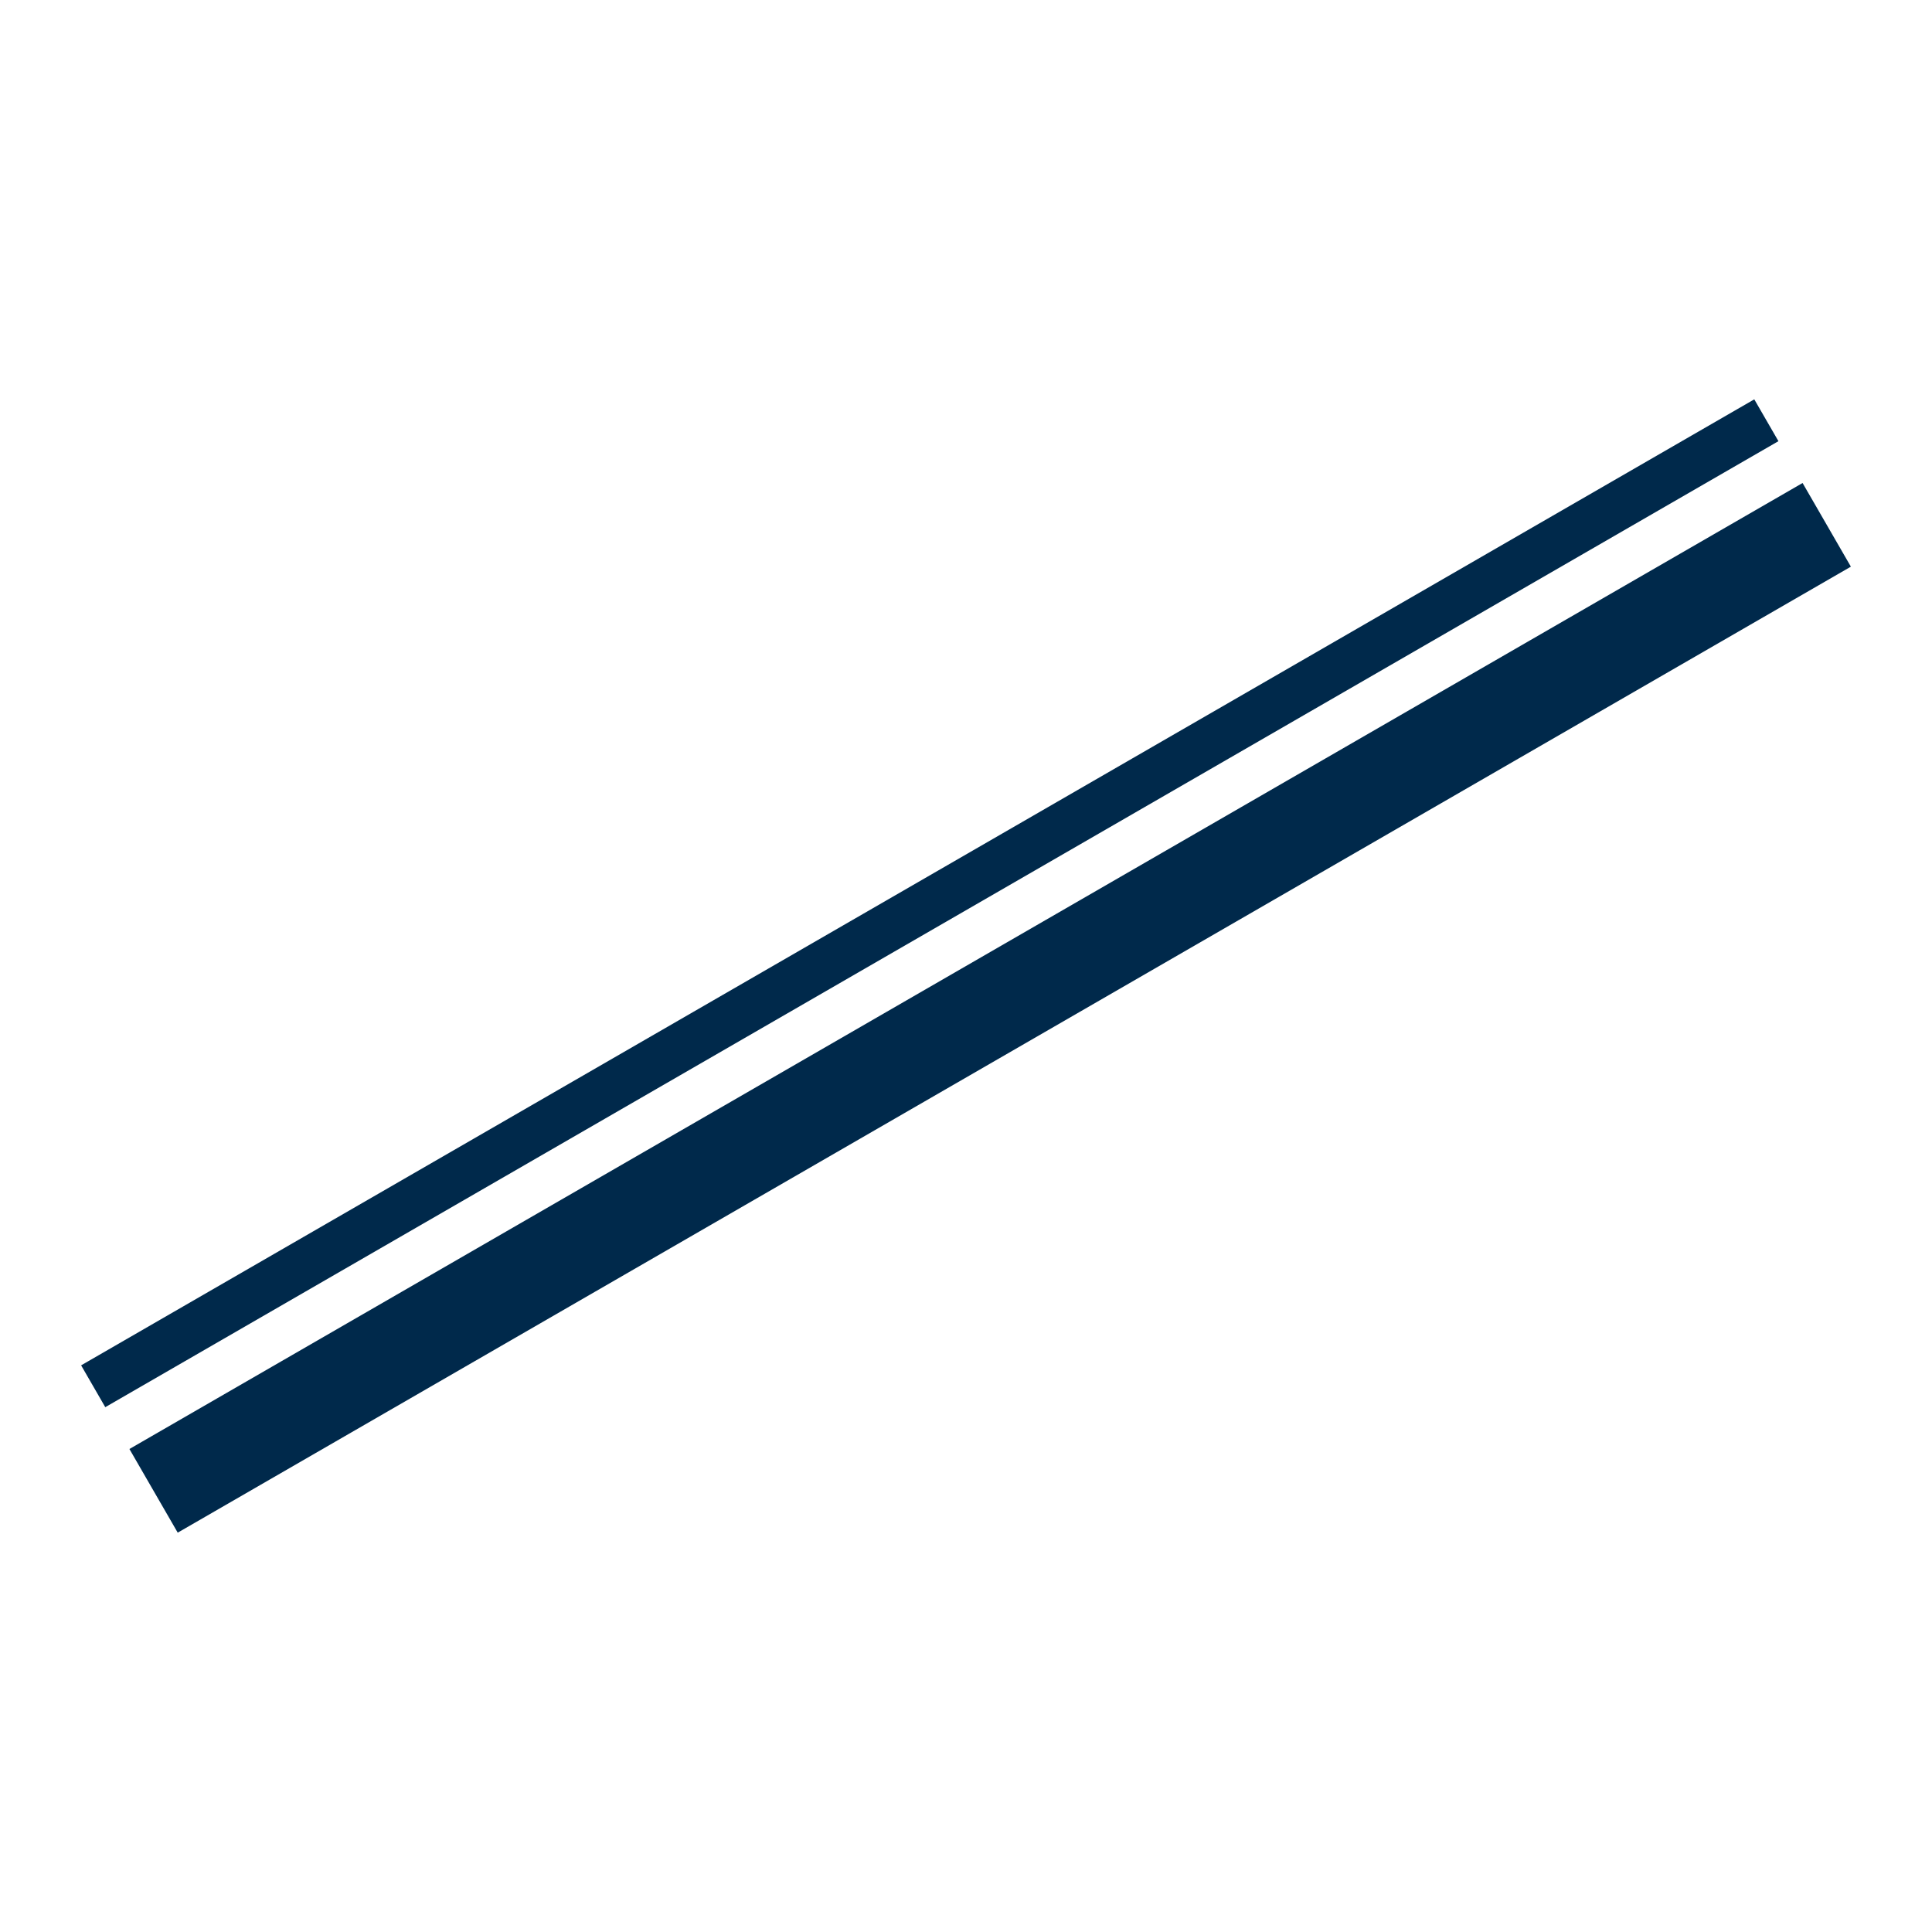 <?xml version="1.0" encoding="UTF-8"?>
<!-- Generated by Pixelmator Pro 3.6.3 -->
<svg width="2000" height="2000" viewBox="0 0 2000 2000" xmlns="http://www.w3.org/2000/svg">
    <g id="Group">
        <path id="Wide-Stripe" fill="#00294b" fill-rule="evenodd" stroke="none" d="M 1916.025 586.603 L 1866.025 500 L 133.975 1500 L 183.975 1586.603 L 1916.025 586.603 Z"/>
        <path id="Narrow-Stripe-1" fill="#00294b" fill-rule="evenodd" stroke="none" d="M 1841.025 456.699 L 1816.025 413.397 L 83.975 1413.397 L 108.975 1456.699 L 1841.025 456.699 Z"/>
    </g>
</svg>
